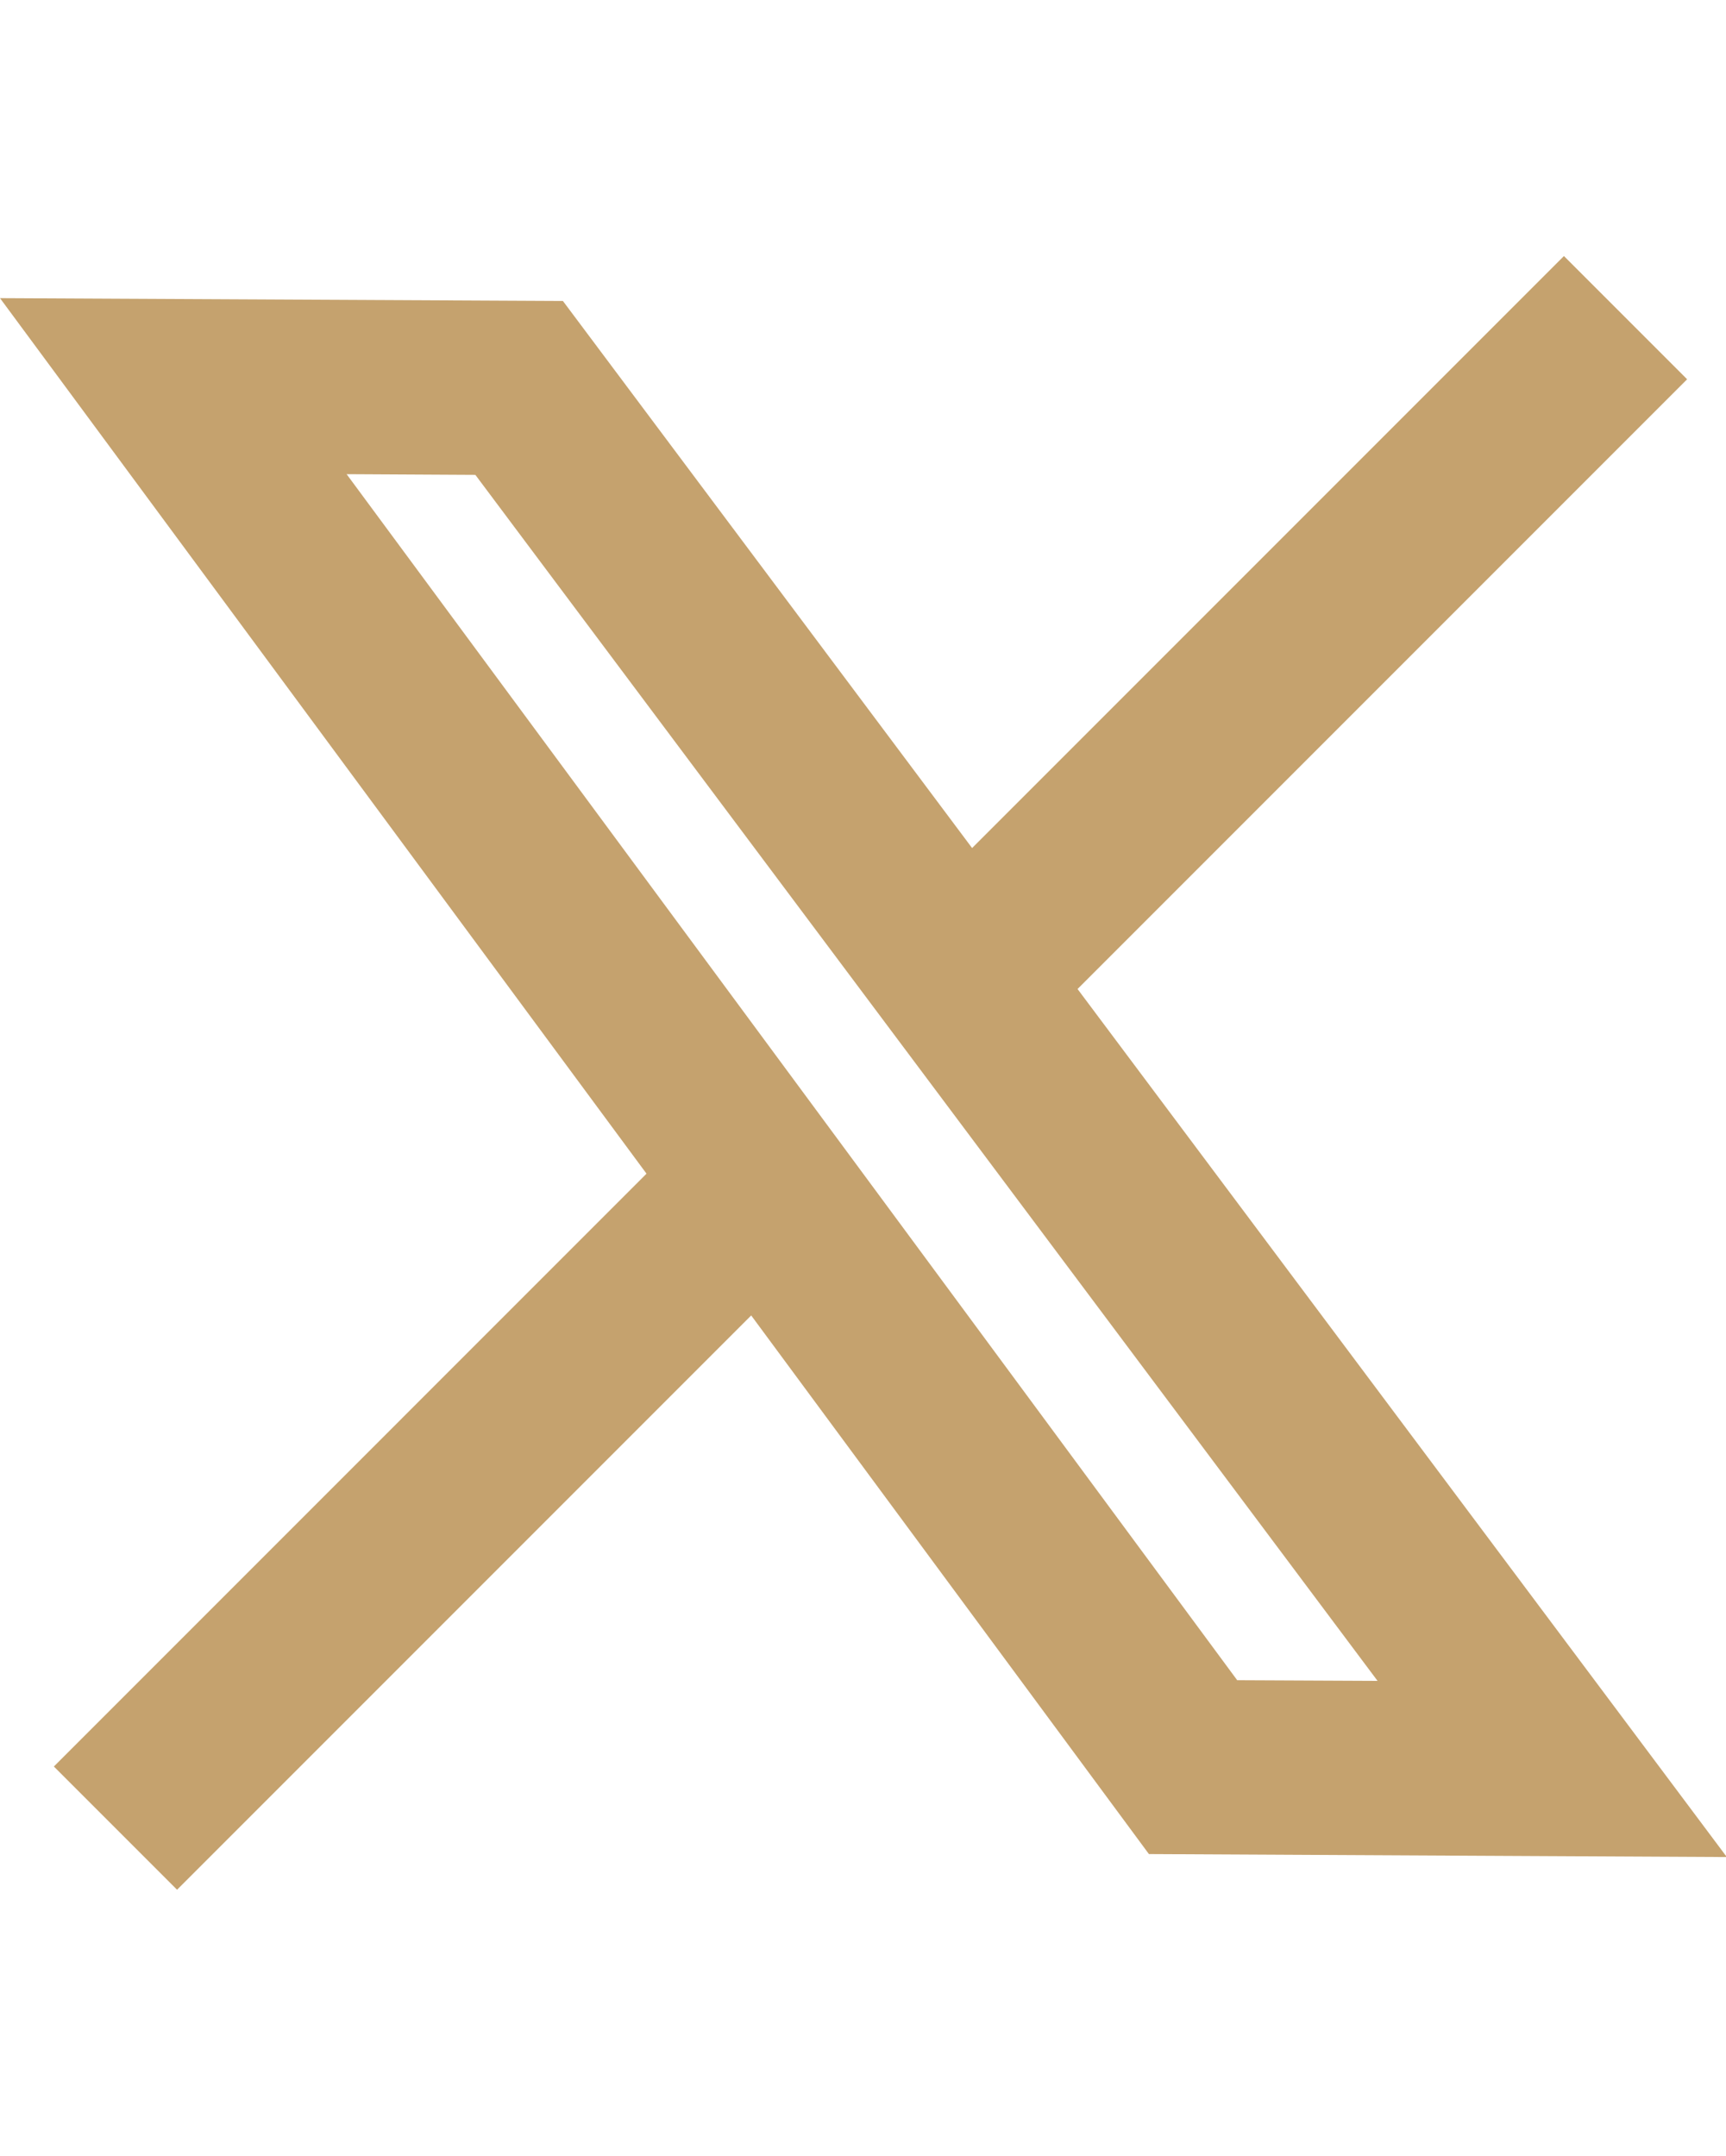 <svg xmlns="http://www.w3.org/2000/svg" width="14.859" height="18.553" viewBox="0 0 14.859 18.553">
  <g id="Groupe_954" data-name="Groupe 954" transform="translate(-11.647 -8.197)">
    <line id="Ligne_769" data-name="Ligne 769" y1="6" x2="6" transform="translate(19.641 10.931)" fill="none" stroke="#c5a26e" stroke-width="1.5"/>
    <g id="Tracé_2305" data-name="Tracé 2305" transform="matrix(0.819, -0.574, 0.574, 0.819, 11.647, 10.763)" fill="none">
      <path d="M0,0,3.954,2.8l.519,16.716L.414,16.641Z" stroke="none"/>
      <path d="M 1.574 2.953 L 1.895 15.852 L 2.881 16.55 L 2.478 3.594 L 1.574 2.953 M -4.76837158203125e-07 -3.814697265625e-06 L 3.954 2.801 L 4.473 19.517 L 0.414 16.641 L -4.76837158203125e-07 -3.814697265625e-06 Z" stroke="none" fill="#c5a26e"/>
    </g>
    <line id="Ligne_770" data-name="Ligne 770" y1="6" x2="6" transform="translate(12.641 17.931)" fill="none" stroke="#c5a26e" stroke-width="1.5"/>
  </g>
</svg>
